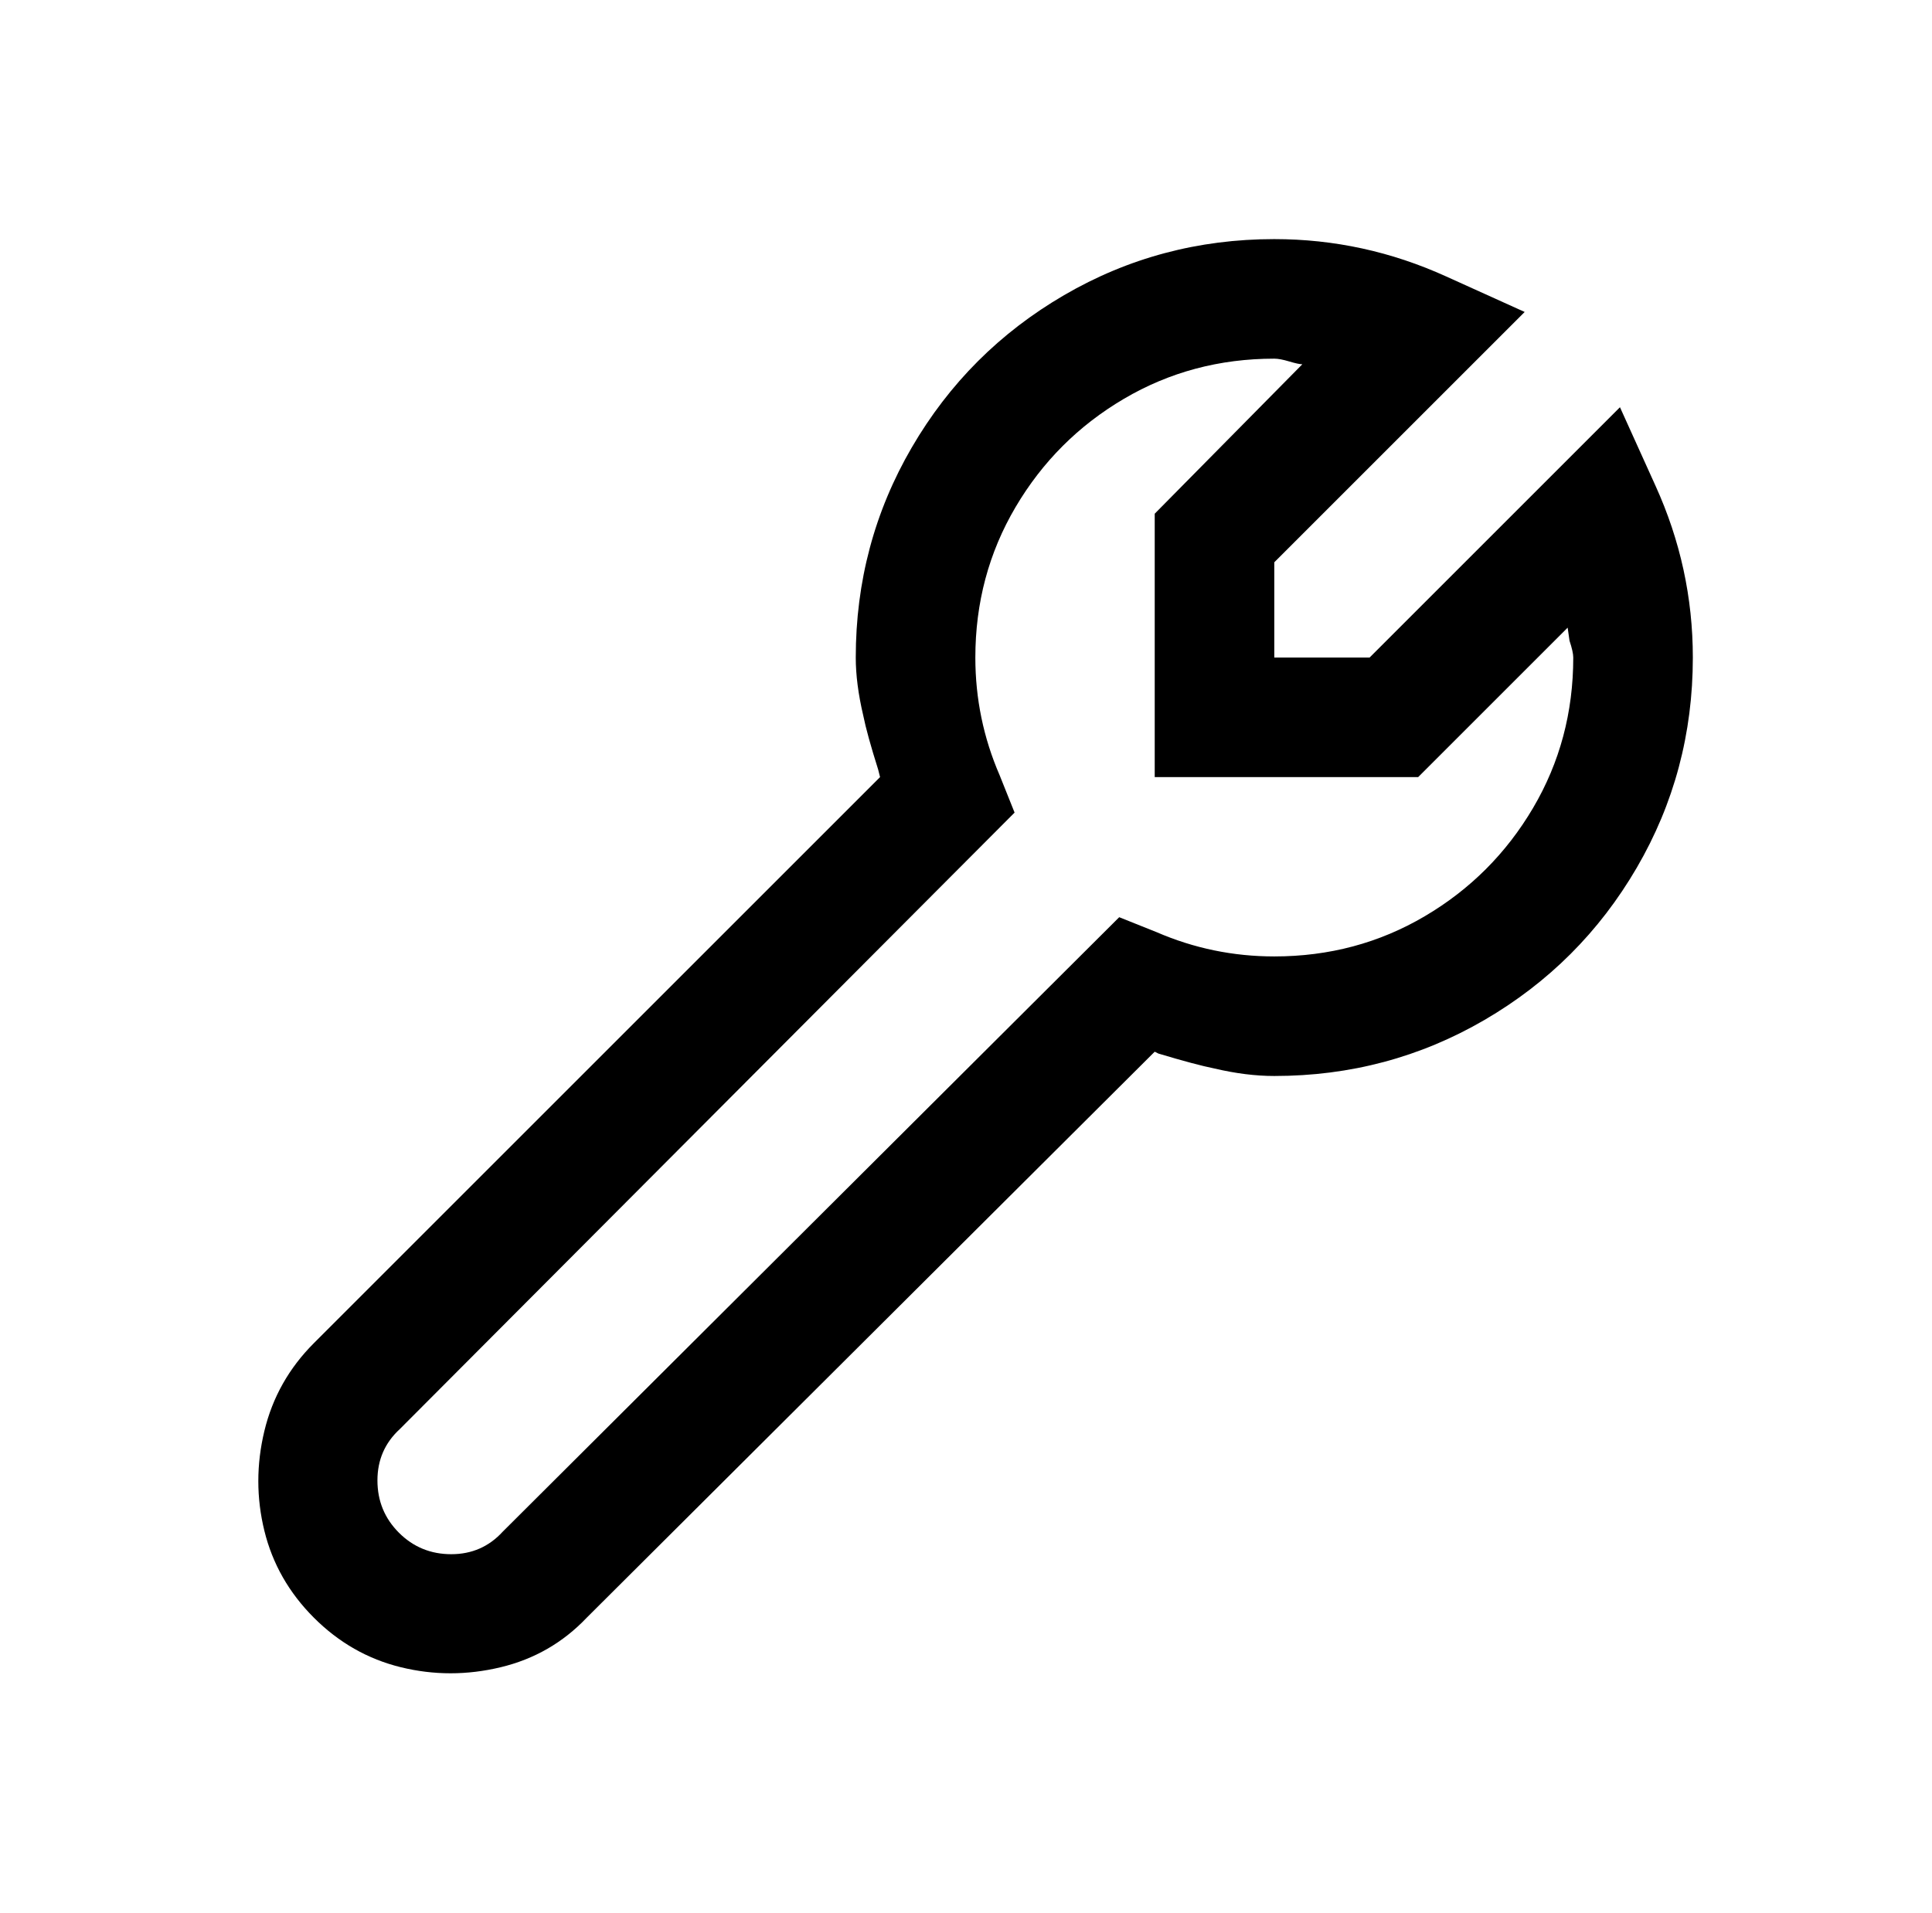 <?xml version="1.0" standalone="no"?>
<!DOCTYPE svg PUBLIC "-//W3C//DTD SVG 1.1//EN" "http://www.w3.org/Graphics/SVG/1.1/DTD/svg11.dtd" >
<svg xmlns="http://www.w3.org/2000/svg" xmlns:xlink="http://www.w3.org/1999/xlink" version="1.1" viewBox="-10 0 1034 1024">
   <path fill="currentColor"
d="M672 128q-61 0 -112.5 30t-81.5 81.5t-30 112.5q0 14 4 31q2 10 8 29l1 4l-303 303q-20 20 -26.5 47t0 53.5t26.5 46.5t46.5 26.5t53.5 0t46 -26.5l304 -303l2 1q20 6 30 8q17 4 32 4q61 0 112.5 -30t81.5 -81.5t30 -112.5q0 -48 -20 -92l-19 -42l-134 134h-51v-51
l134 -134l-42 -19q-44 -20 -92 -20zM672 192q3 0 8 1.5t7 1.5l-79 80v141h141l80 -80l1 7q2 6 2 9q0 44 -21.5 80.5t-58 58t-80.5 21.5q-33 0 -63 -13l-20 -8l-330 329q-11 12 -27.5 12t-28 -11.5t-11.5 -28t12 -27.5l329 -330l-8 -20q-13 -30 -13 -63q0 -44 21.5 -80.5
t58 -58t80.5 -21.5z" />
</svg>
